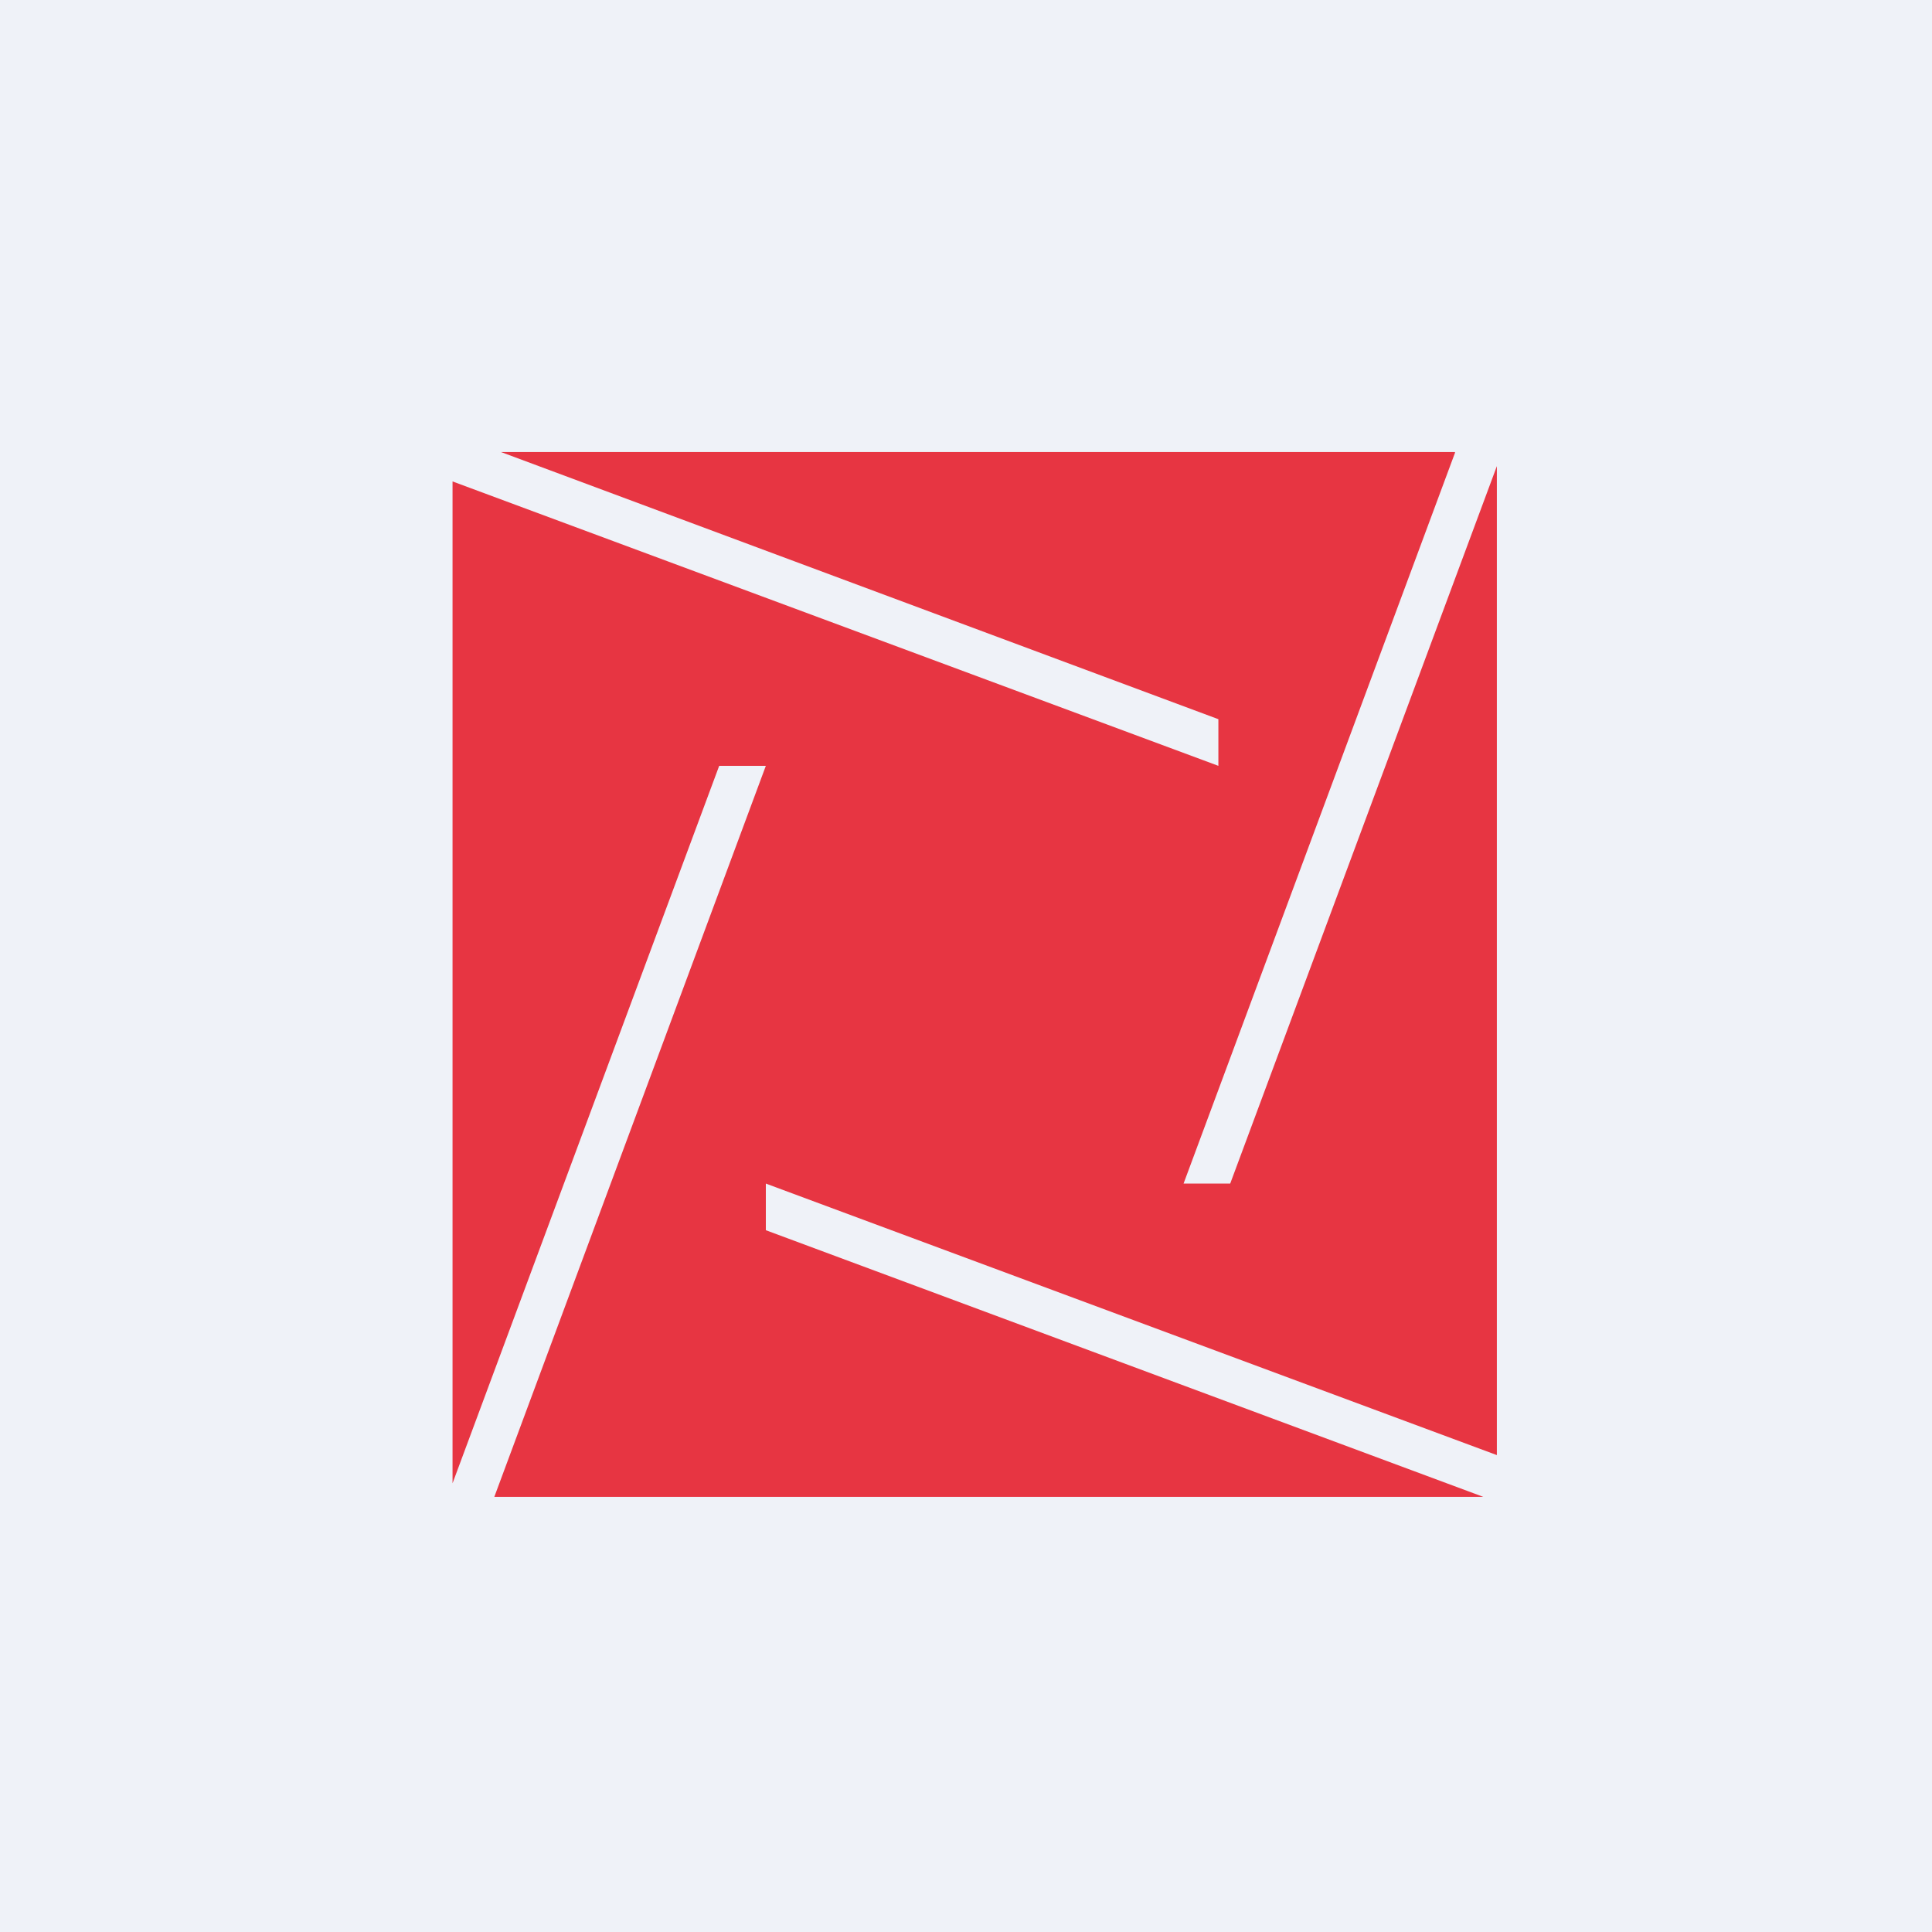 <?xml version="1.0" encoding="UTF-8"?>
<!-- generated by Finnhub -->
<svg viewBox="0 0 55.5 55.5" xmlns="http://www.w3.org/2000/svg">
<path d="M 0,0 H 55.5 V 55.5 H 0 Z" fill="rgb(239, 242, 248)"/>
<path d="M 41.79,12.985 H 14.39 L 35,20.66 V 22 L 13,13.83 V 42.61 L 20.66,22 H 22 L 14.2,43 H 42.61 L 22,35.34 V 34 L 43,41.8 V 13.39 L 35.34,34 H 34 L 41.8,13 Z" fill="rgb(231, 53, 66)"/>
</svg>
